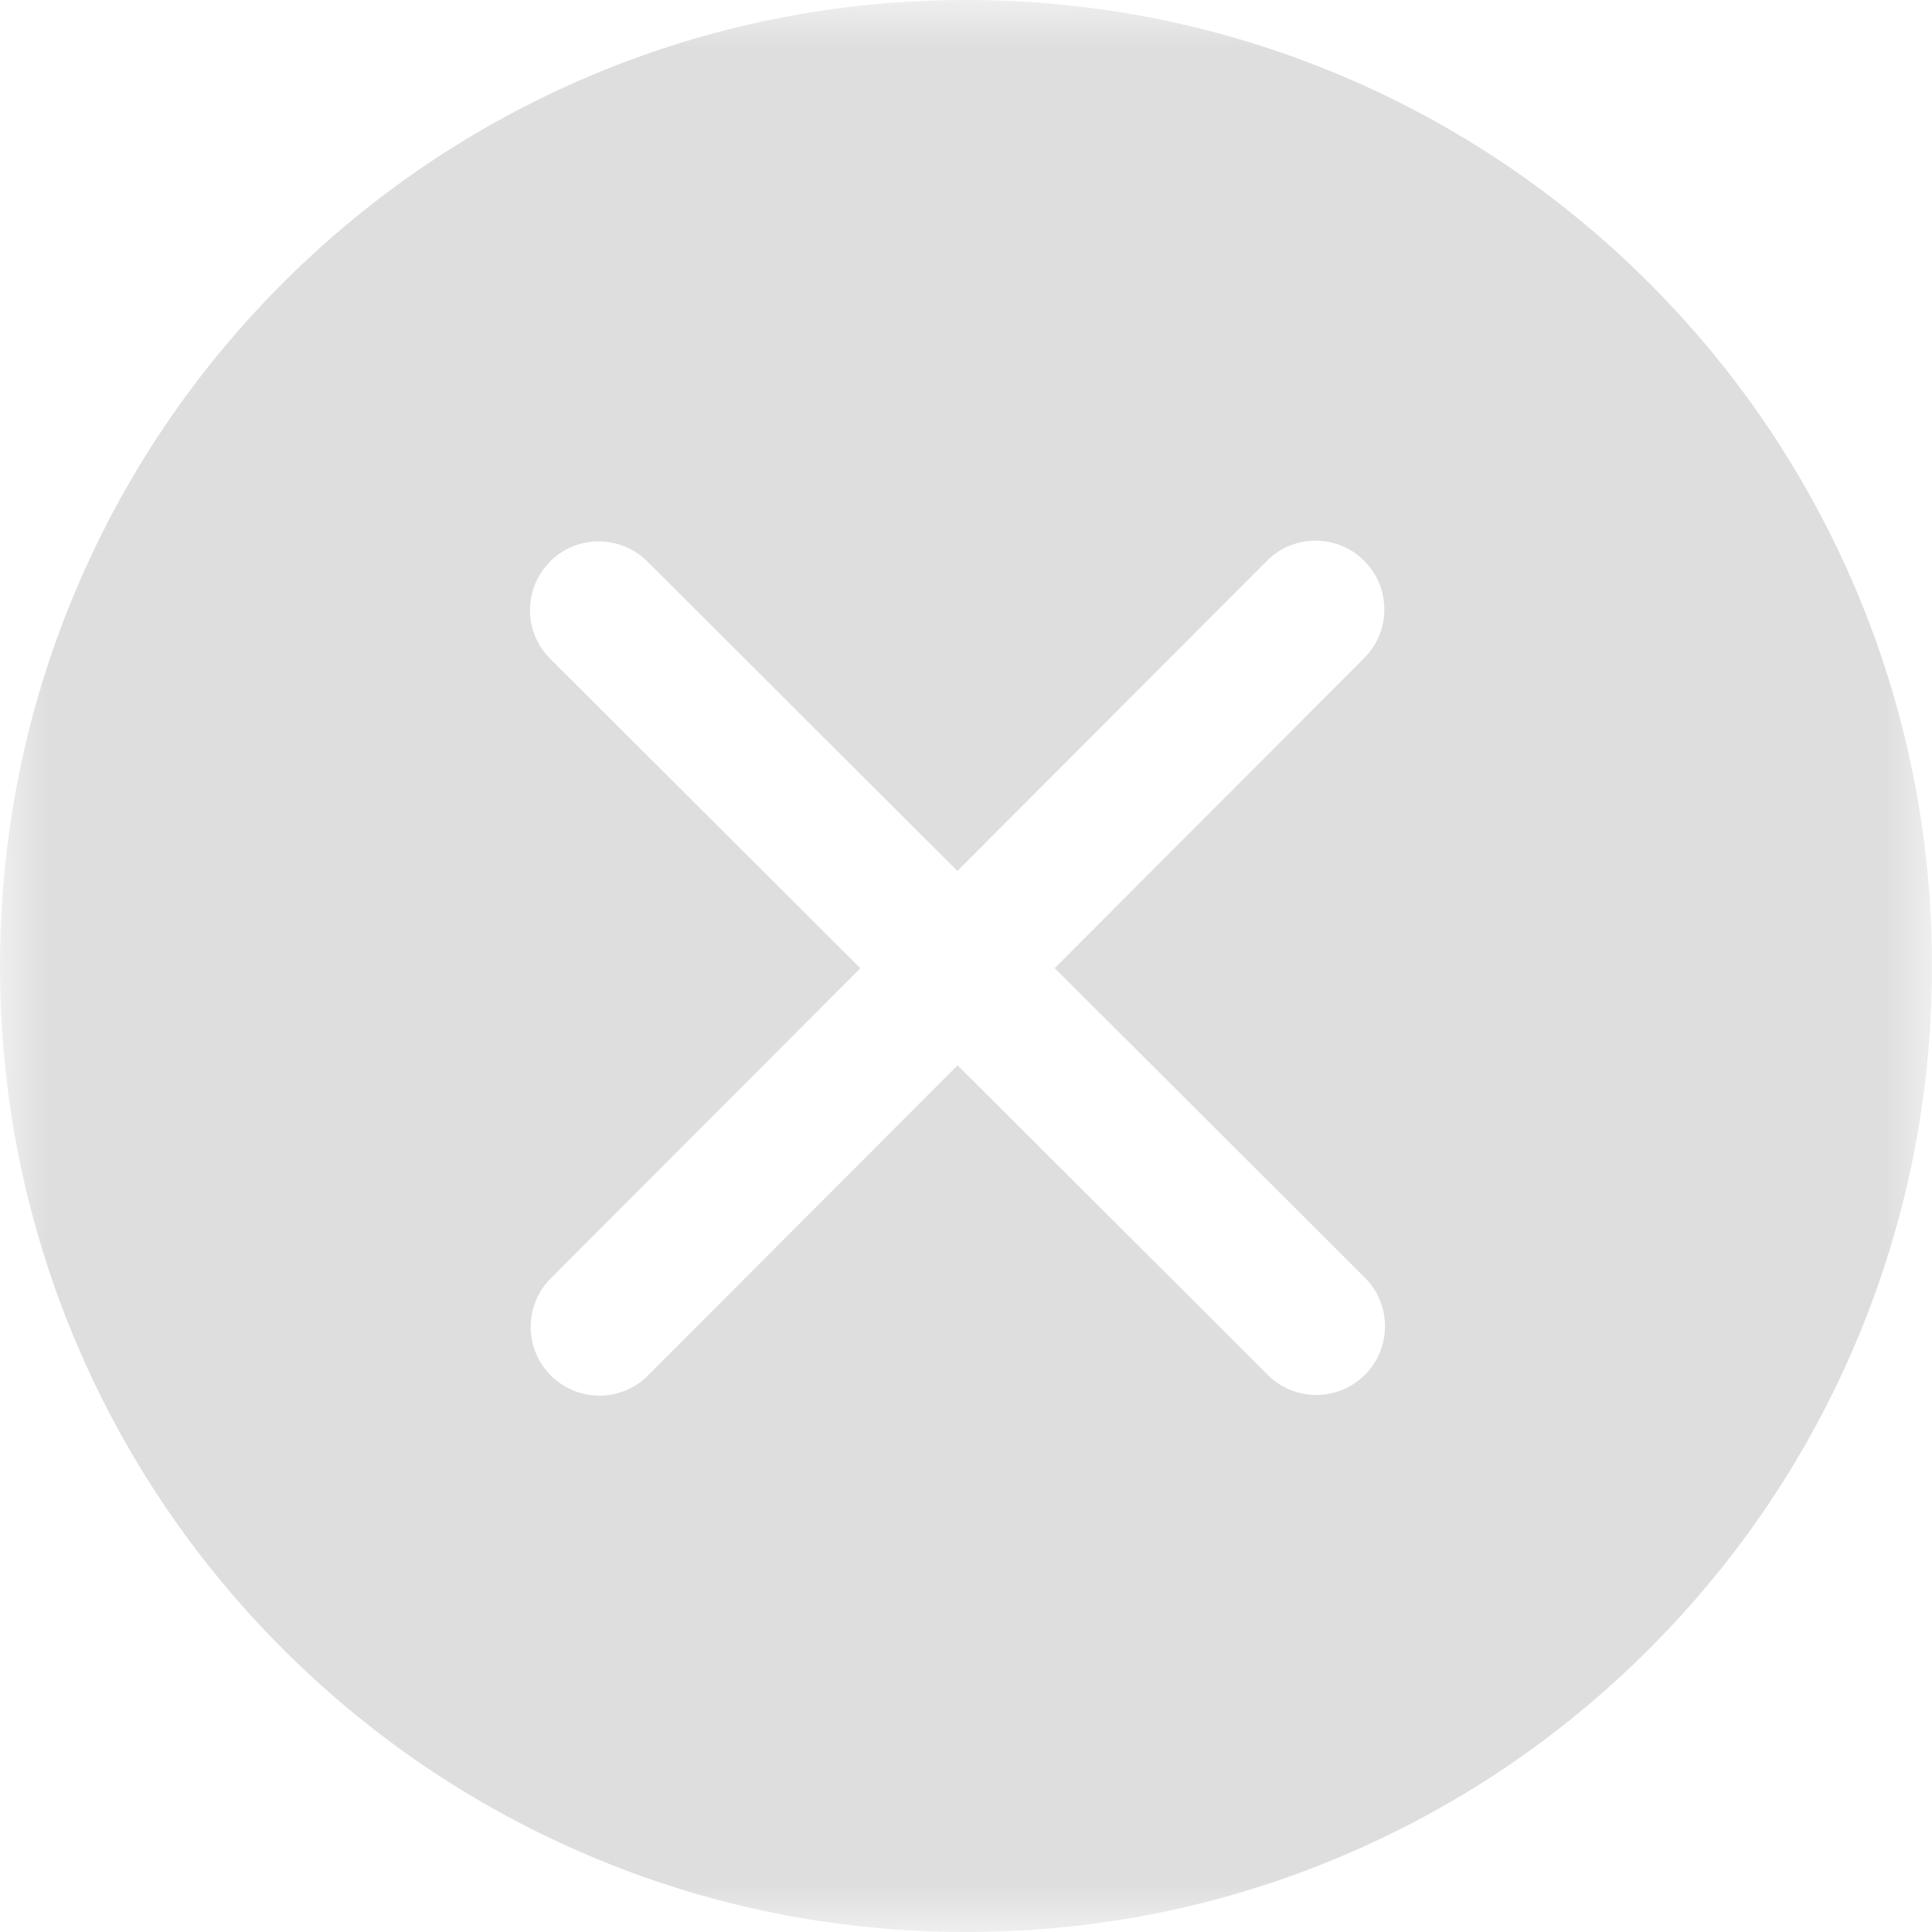 <?xml version="1.0" encoding="UTF-8"?>
<svg width="20px" height="20px" viewBox="0 0 20 20" version="1.1" xmlns="http://www.w3.org/2000/svg" xmlns:xlink="http://www.w3.org/1999/xlink">
    <!-- Generator: Sketch 47.1 (45422) - http://www.bohemiancoding.com/sketch -->
    <title>Page 1 Copy 2</title>
    <desc>Created with Sketch.</desc>
    <defs>
        <polygon id="path-1" points="6.83795022e-16 20 6.83795022e-16 3.08904763e-15 20 0 20 20"></polygon>
    </defs>
    <g id="Page-1" stroke="none" stroke-width="1" fill="none" fill-rule="evenodd">
        <g id="注册(输入验证码)" transform="translate(-336, -297)">
            <g id="Page-1-Copy-2" transform="translate(336, 297)">
                <mask id="mask-2" fill="white">
                    <use xlink:href="#path-1"></use>
                </mask>
                <g id="Clip-2"></g>
                <path d="M14.13,14.232 C14.13,14.232 14.13,14.232 14.129,14.232 C13.852,14.51 13.402,14.51 13.124,14.233 L9.913,11.028 L6.709,14.238 C6.709,14.239 6.709,14.239 6.709,14.239 C6.431,14.517 5.981,14.517 5.703,14.24 C5.424,13.962 5.424,13.511 5.702,13.233 L8.906,10.023 L5.695,6.819 C5.417,6.541 5.417,6.091 5.695,5.813 C5.695,5.812 5.695,5.812 5.695,5.812 C5.972,5.535 6.422,5.535 6.701,5.812 L9.911,9.016 L13.115,5.806 L13.115,5.805 C13.393,5.528 13.843,5.527 14.122,5.805 C14.4,6.083 14.4,6.533 14.123,6.812 L10.918,10.022 L14.129,13.226 C14.407,13.503 14.407,13.954 14.13,14.232 M19.214,6.107 C18.71,4.916 17.989,3.847 17.071,2.929 C16.153,2.011 15.083,1.29 13.892,0.786 C12.659,0.265 11.349,0 10,0 C8.651,0 7.341,0.265 6.108,0.786 C4.917,1.29 3.847,2.011 2.929,2.929 C2.011,3.847 1.29,4.916 0.786,6.107 C0.265,7.34 0,8.65 0,10 C0,11.35 0.265,12.66 0.786,13.893 C1.29,15.084 2.011,16.153 2.929,17.071 C3.847,17.989 4.917,18.71 6.108,19.214 C7.341,19.736 8.651,20 10,20 C11.349,20 12.659,19.736 13.892,19.214 C15.083,18.71 16.153,17.989 17.071,17.071 C17.989,16.153 18.71,15.084 19.214,13.893 C19.735,12.66 20,11.35 20,10 C20,8.65 19.735,7.341 19.214,6.107" id="Fill-1" fill="#DEDEDE" mask="url(#mask-2)"></path>
            </g>
        </g>
    </g>
</svg>